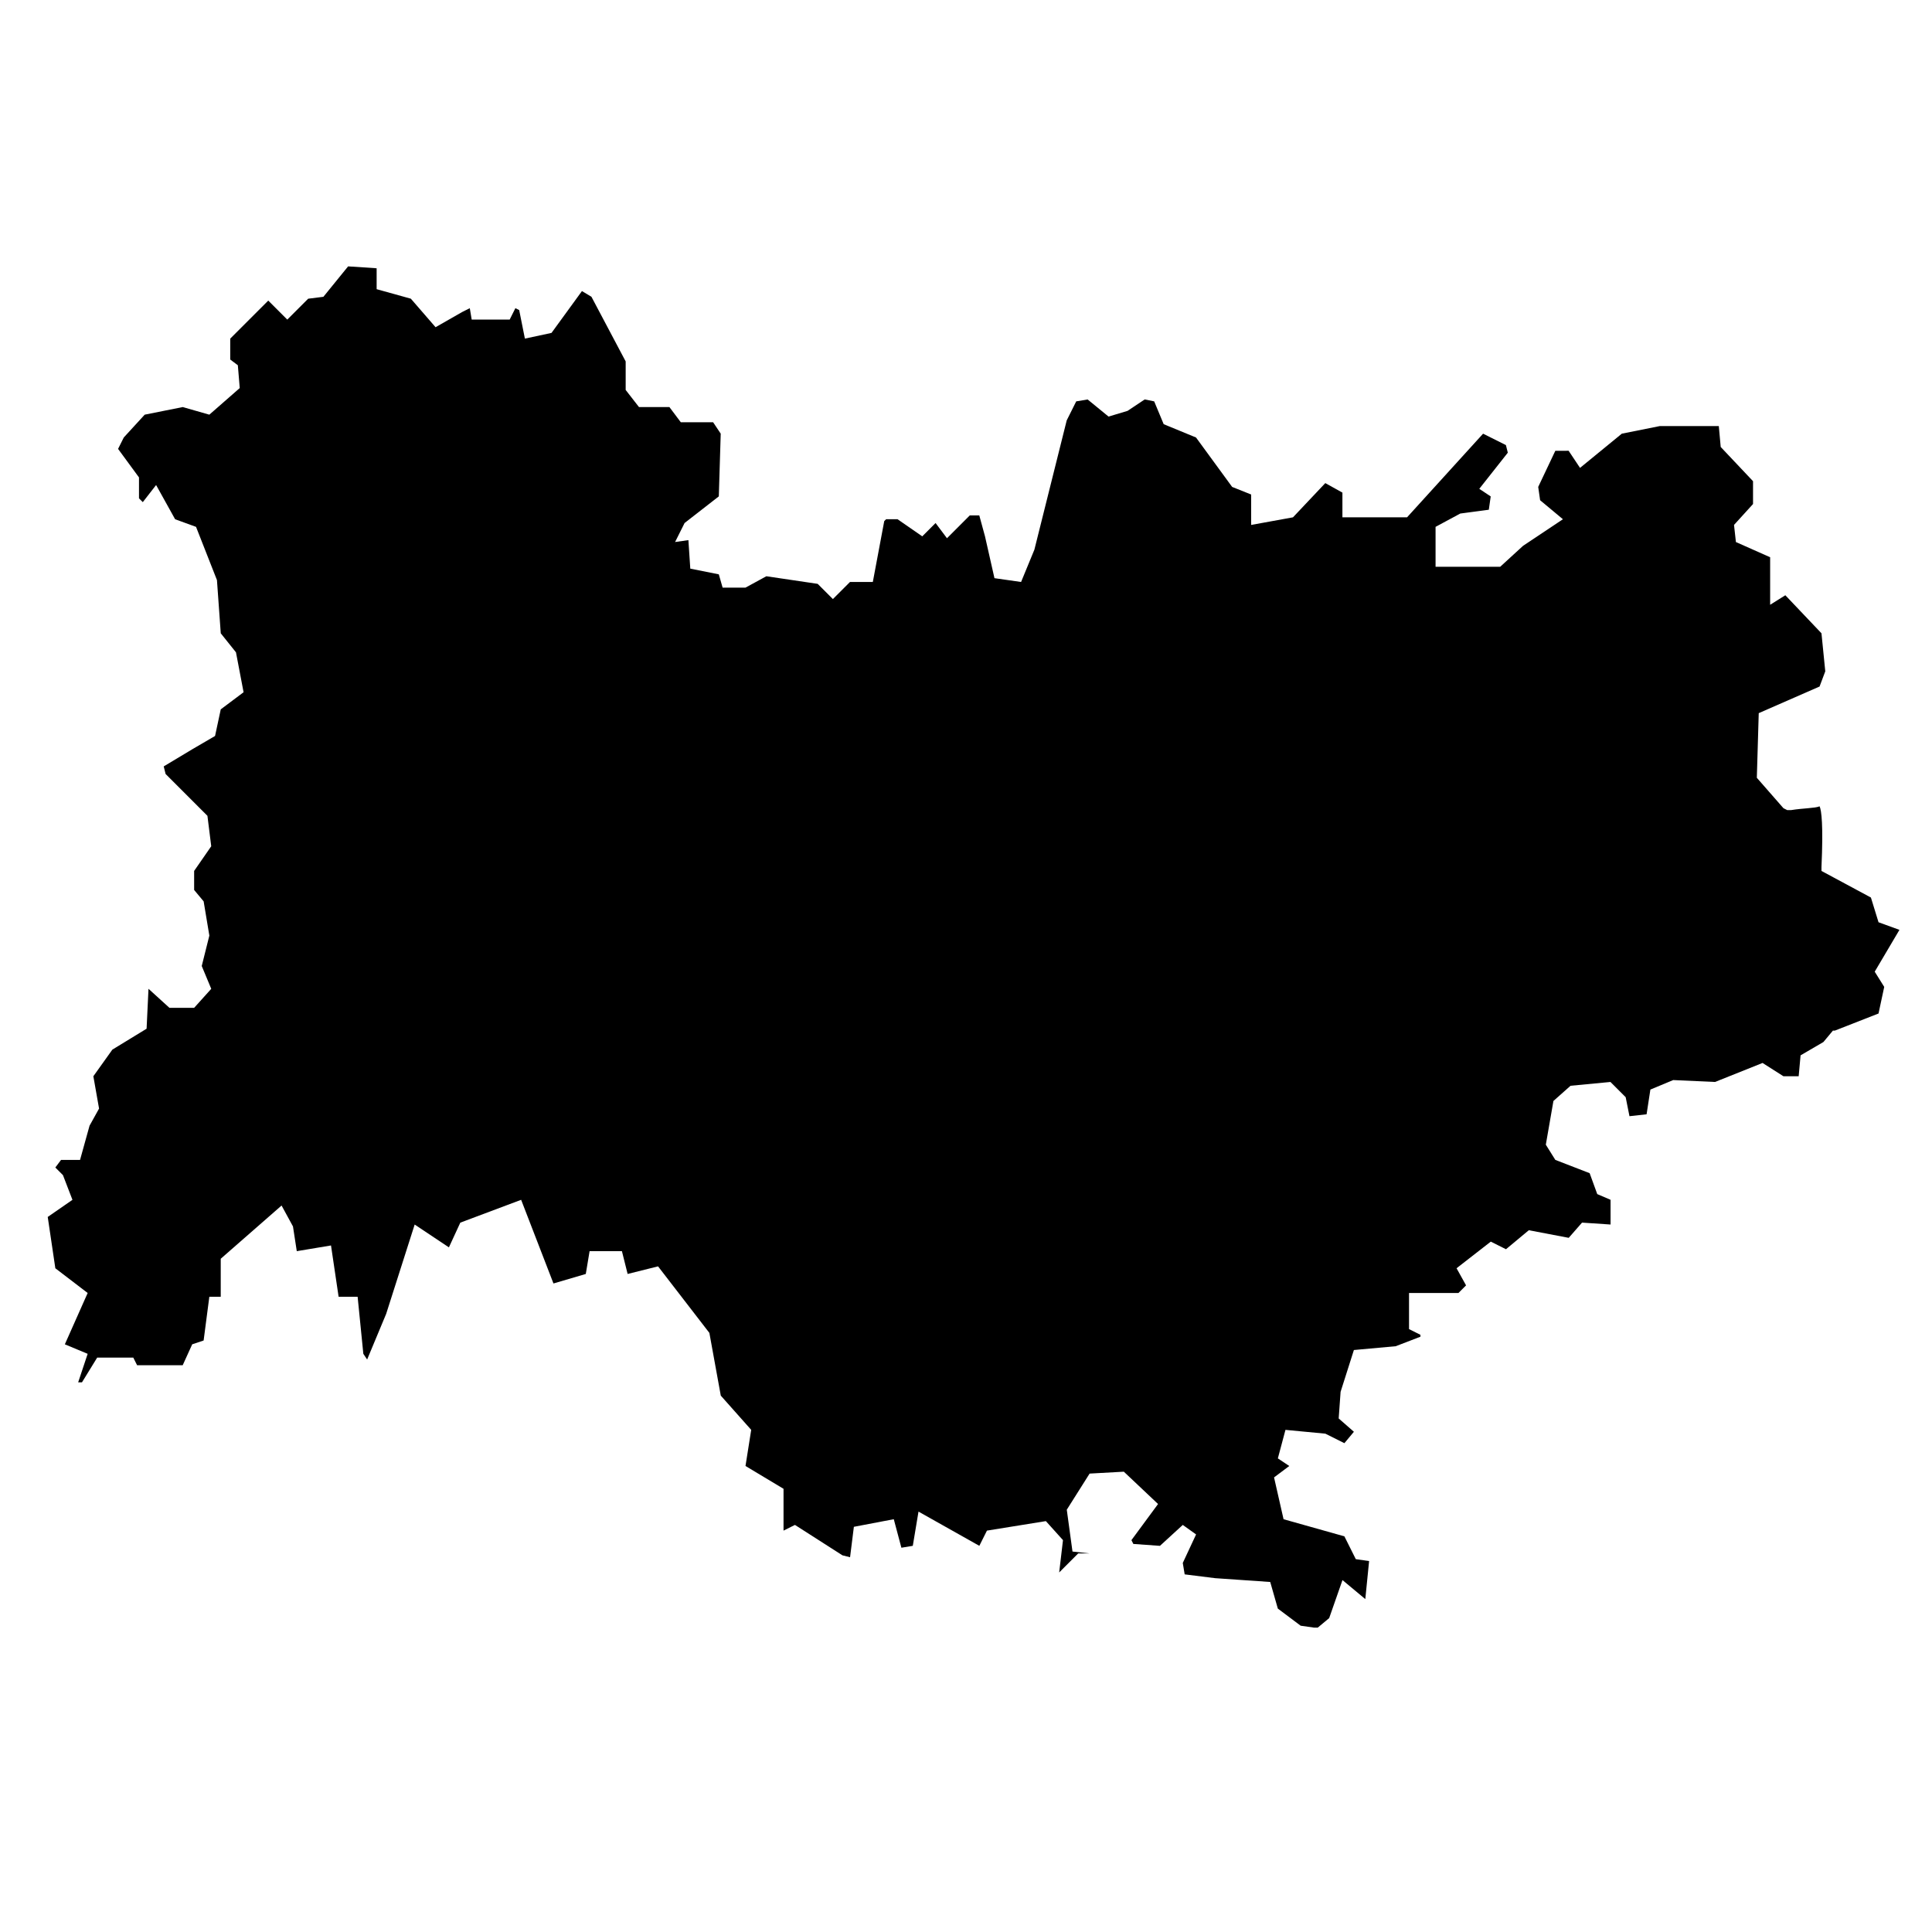 <?xml version="1.0" encoding="UTF-8"?>
<!-- Uploaded to: ICON Repo, www.iconrepo.com, Generator: ICON Repo Mixer Tools -->
<svg fill="#000000" width="800px" height="800px" version="1.1" viewBox="144 144 512 512" xmlns="http://www.w3.org/2000/svg">
 <path d="m560.21 431.74 10.578-1.008 4.031 4.031 1.008 5.039 4.535-0.504 1.008-6.551 6.047-2.519 11.082 0.504 12.594-5.039 5.543 3.527h4.031l0.504-5.543 6.047-3.527 2.519-3.023h0.504l11.586-4.535 1.512-7.055-2.519-4.031 6.551-11.082-5.543-2.016-2.016-6.551-13.102-7.047v-1.008c0.504-11.082 0-15.113-0.504-16.121-1.008 0.504-4.535 0.504-7.559 1.008h-1.008l-1.004-0.504-7.055-8.062 0.504-17.129 16.121-7.055 1.512-4.031-1.008-10.078-9.574-10.078-4.027 2.523v-12.594l-9.07-4.031-0.504-4.535 5.039-5.543v-6.047l-8.566-9.07-0.504-5.543h-15.617l-10.078 2.016-11.082 9.07-3.023-4.535-3.523 0.004-4.535 9.574 0.504 3.527 6.047 5.039-10.578 7.055-6.047 5.539h-17.129v-10.578l6.551-3.527 7.559-1.008 0.504-3.527-3.027-2.016 7.559-9.574-0.504-2.016-6.047-3.023-20.152 22.168h-17.129v-6.551l-4.535-2.519-8.566 9.07-11.082 2.016v-8.062l-5.039-2.012-9.574-13.098-8.566-3.527-2.519-6.047-2.519-0.504-4.535 3.023-5.039 1.512-5.543-4.535-3.023 0.504-2.519 5.039-8.566 34.258-3.527 8.566-7.055-1.008-2.508-11.086-1.512-5.543h-2.519l-6.043 6.047-3.023-4.031-3.527 3.527-6.551-4.535h-3.023l-0.504 0.504-3.023 16.121h-6.047l-4.535 4.535-4.031-4.031-13.602-2.016-5.543 3.023h-6.047l-1.008-3.527-7.559-1.512-0.504-7.559-3.527 0.504 2.519-5.039 9.07-7.055 0.504-16.625-2.016-3.023-8.559 0.008-3.023-4.031h-8.062l-3.527-4.535v-7.559l-9.07-17.129-2.519-1.512-8.062 11.082-7.055 1.512-1.512-7.559-1.008-0.504-1.512 3.023-10.066 0.004-0.504-3.023-2.016 1.008-7.055 4.031-6.551-7.559-9.066-2.519v-5.539l-7.559-0.504-6.551 8.062-4.031 0.504-5.539 5.539-5.039-5.039-10.078 10.078v5.543l2.016 1.512 0.504 6.047-8.059 7.051-7.055-2.016-10.074 2.016-5.543 6.047-1.512 3.023 5.543 7.559v5.543l1.008 1.008 3.527-4.535 5.039 9.07 5.543 2.016 5.543 14.105 1.008 14.105 4.031 5.039 2.016 10.578-6.047 4.535-1.512 7.055-6.047 3.527-7.559 4.535 0.504 2.016 11.082 11.082 1.008 8.062-4.531 6.543v5.039l2.519 3.023 1.512 9.07-2.016 8.062 2.519 6.047-4.535 5.039-6.551-0.008-5.543-5.039-0.504 10.578-9.07 5.543-5.039 7.055 1.512 8.566-2.519 4.535-2.519 9.07-5.035-0.004-1.512 2.016 2.016 2.016 2.519 6.551-6.551 4.535 2.016 13.602 8.566 6.551-6.047 13.602 6.047 2.519-2.519 7.559h1.008l4.031-6.551h9.574l1.004 2.012h12.09l2.519-5.543 3.023-1.008 1.512-11.586h3.023v-10.078l16.121-14.105 3.023 5.543 1.008 6.551 9.07-1.512 2.016 13.602h5.039l1.512 15.113 1.008 1.512 5.039-12.09 7.559-23.68 9.07 6.047 3.023-6.551 16.121-6.047 8.566 22.168 8.566-2.519 1.008-6.047h8.566l1.512 6.047 8.062-2.016 13.602 17.633 3.023 16.625 8.062 9.07-1.512 9.574 10.078 6.047v11.082l3.023-1.512 12.594 8.062 2.016 0.504 1.008-8.062 10.578-2.016 2.016 7.559 3.023-0.504 1.512-9.07 16.121 9.07 2.016-4.031 15.617-2.519 4.535 5.039-1.008 8.566 5.039-5.039h3.023l-4.535-0.504-1.512-11.082 6.047-9.574 9.07-0.504 9.07 8.566-7.055 9.574 0.504 1.008 7.055 0.504 6.047-5.543 3.527 2.519-3.527 7.559 0.504 3.023 8.062 1.008 14.609 1.008 2.016 7.055 6.047 4.535 3.527 0.504h1.008l3.023-2.519 3.527-10.078 6.047 5.039 1.008-10.078-3.527-0.504-3.023-6.047-16.121-4.535-2.519-11.082 4.031-3.023-3.023-2.016 2.016-7.559 10.578 1.008 5.039 2.519 2.519-3.023-4.031-3.527 0.504-7.055 3.527-11.082 11.082-1.008 6.551-2.519v-0.504l-3.023-1.512v-9.574h13.098l2.016-2.016-2.519-4.535 9.07-7.055 4.031 2.016 6.047-5.039 10.578 2.016 3.527-4.031 7.559 0.504v-6.551l-3.527-1.512-2.016-5.543-9.094-3.519-2.519-4.031 2.016-11.586z"/>
</svg>